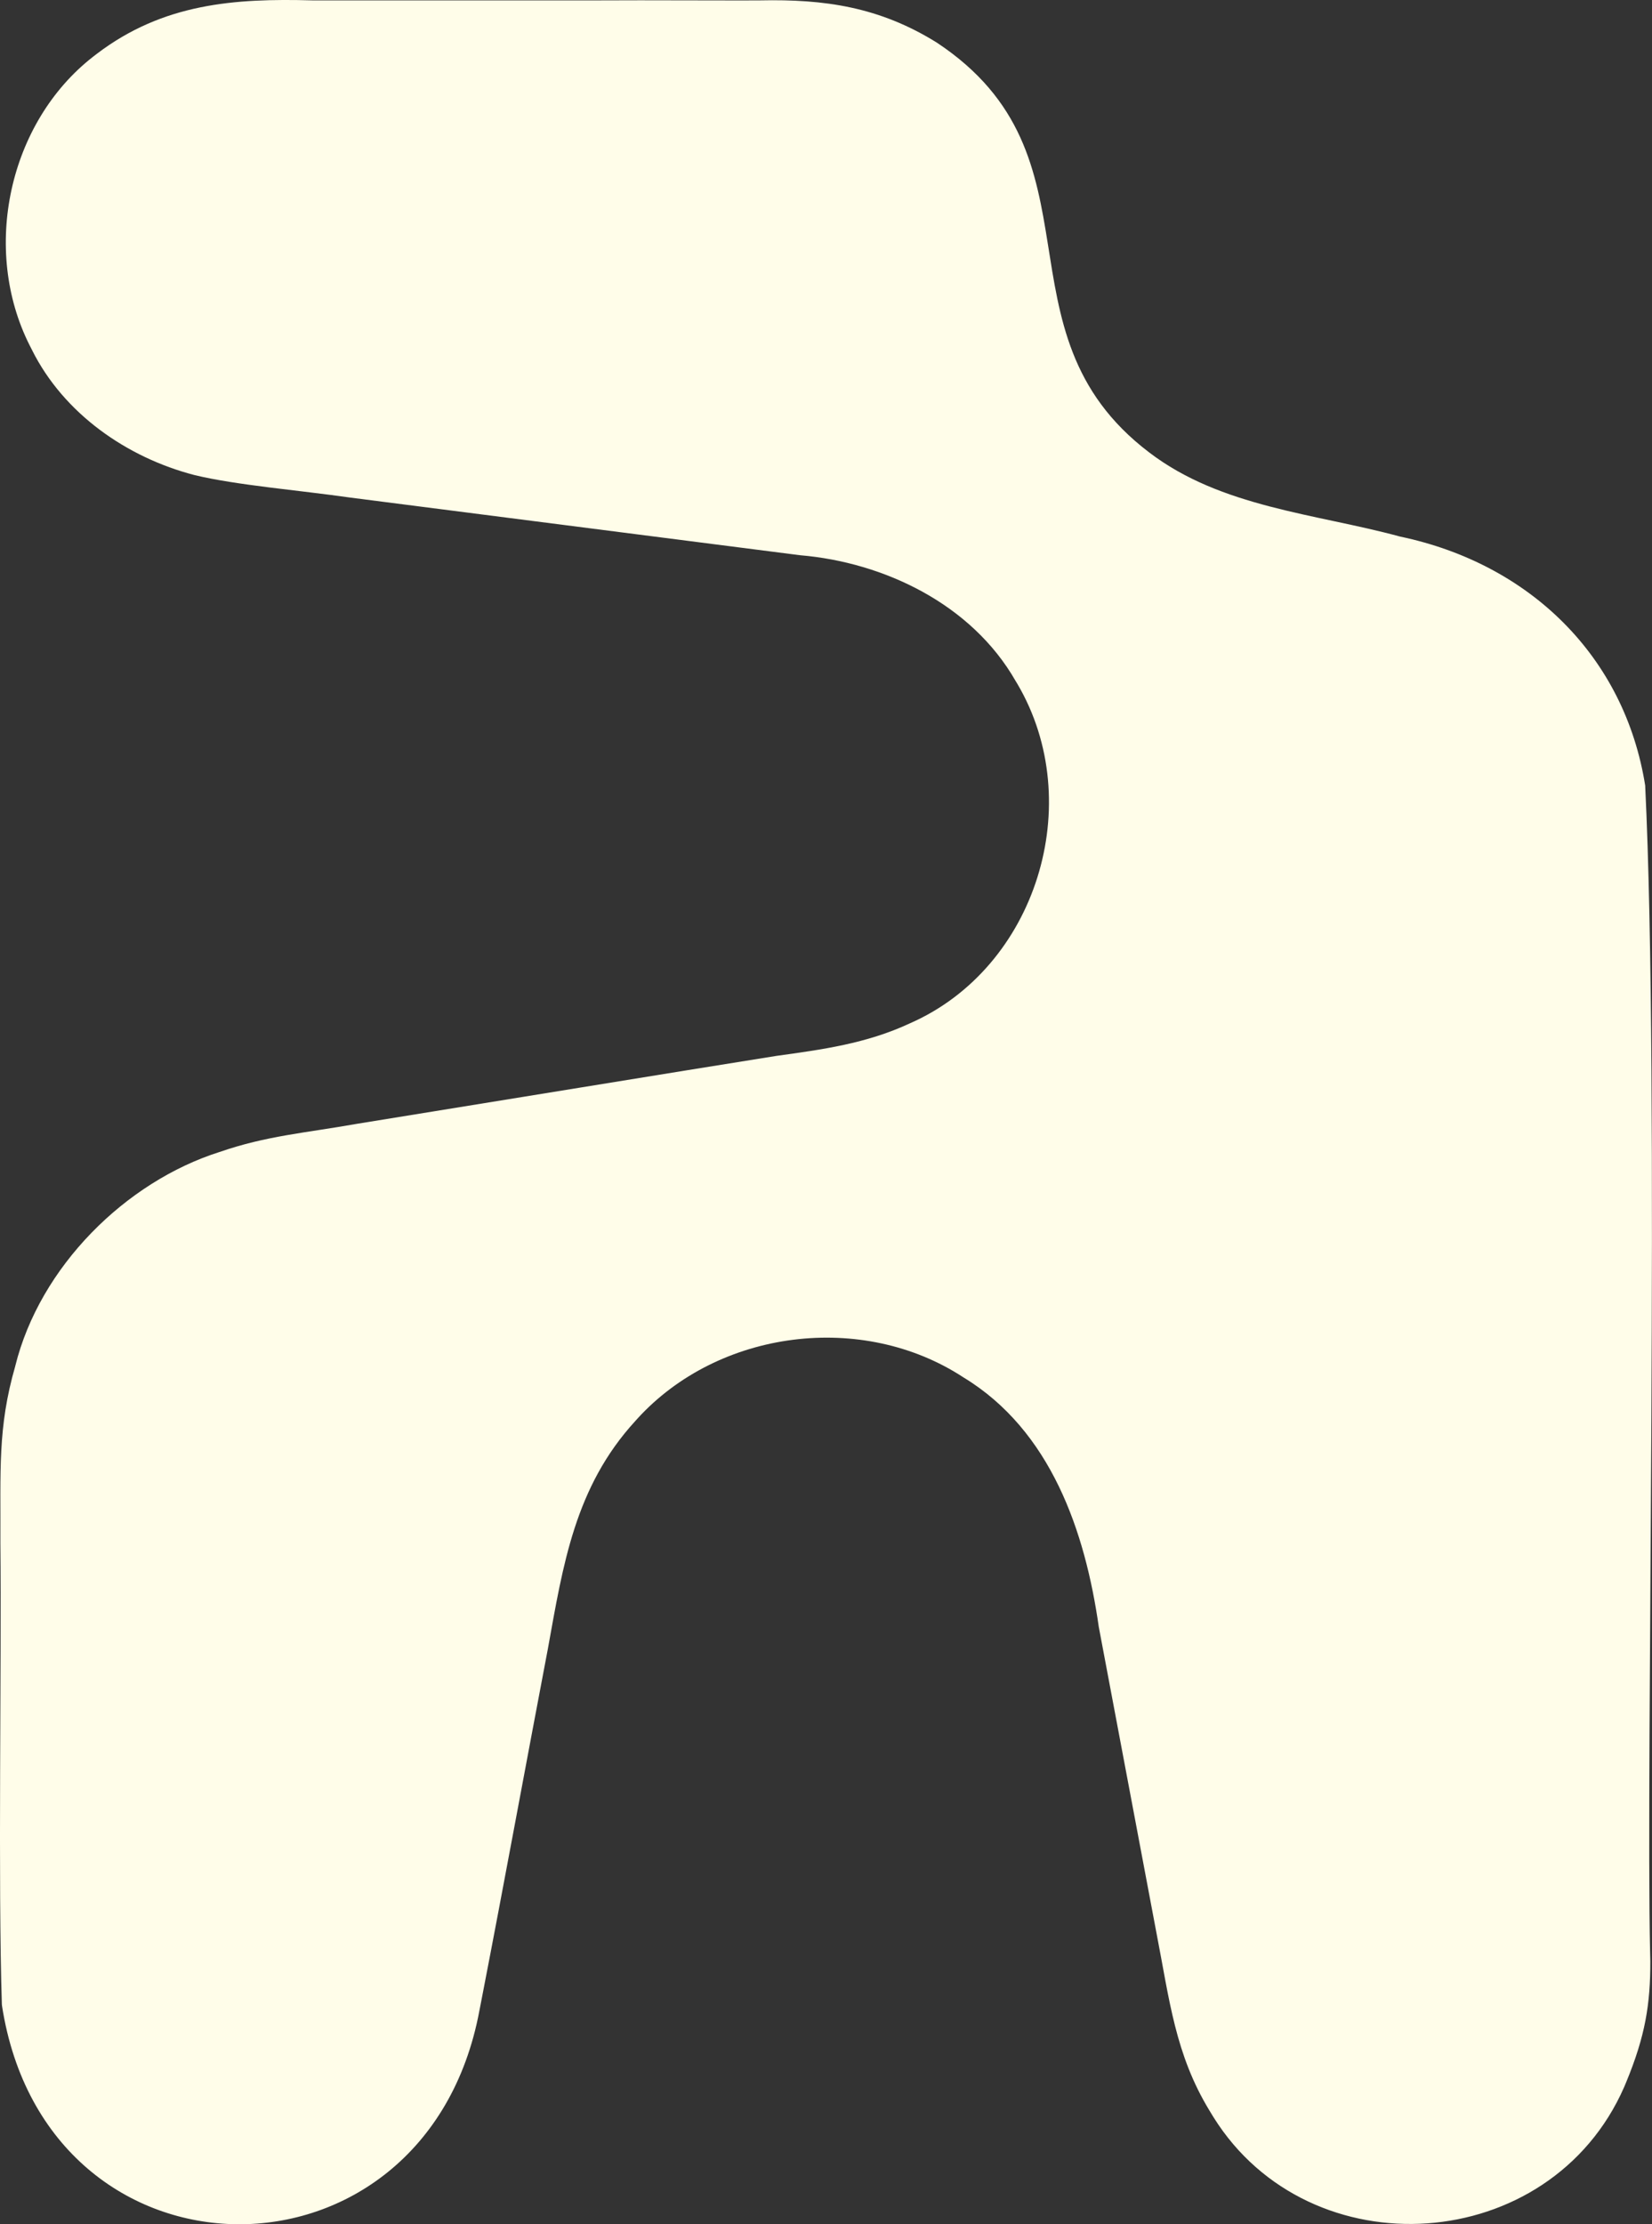 <svg width="52" height="70" viewBox="0 0 52 70" fill="none" xmlns="http://www.w3.org/2000/svg">
<rect x="0" y="0" width="52" height="70" fill="#333333" stroke="none"/>
<g clip-path="url(#clip0_471_804)">
<path d="M51.788 24.737C51.144 20.649 48.142 17.74 44.072 16.887H44.07L44.068 16.886C43.4 16.704 42.716 16.557 42.027 16.41C41.34 16.264 40.648 16.117 39.971 15.94C38.615 15.585 37.306 15.105 36.17 14.236C33.655 12.327 33.35 9.975 32.983 7.679C32.618 5.382 32.194 3.134 29.491 1.343C27.68 0.213 25.941 -0.03 23.925 0.012H23.924L23.328 0.014C22.723 0.014 22.097 0.013 21.456 0.011C20.601 0.009 19.719 0.007 18.828 0.012H9.837C7.373 -0.056 5.136 0.11 3.057 1.687L2.927 1.787C0.267 3.863 -0.589 7.85 0.934 10.87L1.009 11.016V11.018C2.011 13.021 3.995 14.399 6.121 14.951C7.451 15.272 9.443 15.432 11.05 15.663C15.614 16.248 22.633 17.147 25.185 17.474C27.798 17.694 30.579 18.994 31.974 21.441L32.027 21.528C34.223 25.266 32.629 30.454 28.647 32.203C27.267 32.848 25.864 33.032 24.44 33.23C21.434 33.708 15.24 34.722 11.236 35.368C9.606 35.657 8.384 35.743 6.907 36.256H6.905C3.958 37.192 1.255 39.859 0.48 42.992V42.995C-0.08 44.935 0.024 46.298 0.012 48.55C0.051 52.421 -0.065 59.237 0.059 63.098H0.062V63.118C0.767 67.678 4.101 69.968 7.467 70C10.834 70.03 14.242 67.799 15.089 63.283L15.21 62.659C15.829 59.469 16.608 55.233 17.246 51.887C17.722 49.26 18.09 46.8 20.001 44.717L20.061 44.65C22.623 41.838 27.153 41.267 30.329 43.35C33.078 45.02 34.157 48.195 34.586 51.199L36.406 60.854C36.811 62.936 36.993 64.654 38.072 66.425L38.124 66.51L38.195 66.627C41.233 71.493 48.795 70.996 51.124 65.681L51.184 65.538C51.791 64.073 51.949 63.072 51.947 61.721L51.94 61.442C51.874 58.436 51.945 51.743 51.981 44.62C52.017 37.266 52.016 29.449 51.786 24.739L51.788 24.737Z" fill="#FFFDE9"/>
</g>
<defs>
<clipPath id="clip0_471_804">
<rect width="52" height="70" fill="white"/>
</clipPath>
</defs>
</svg>
